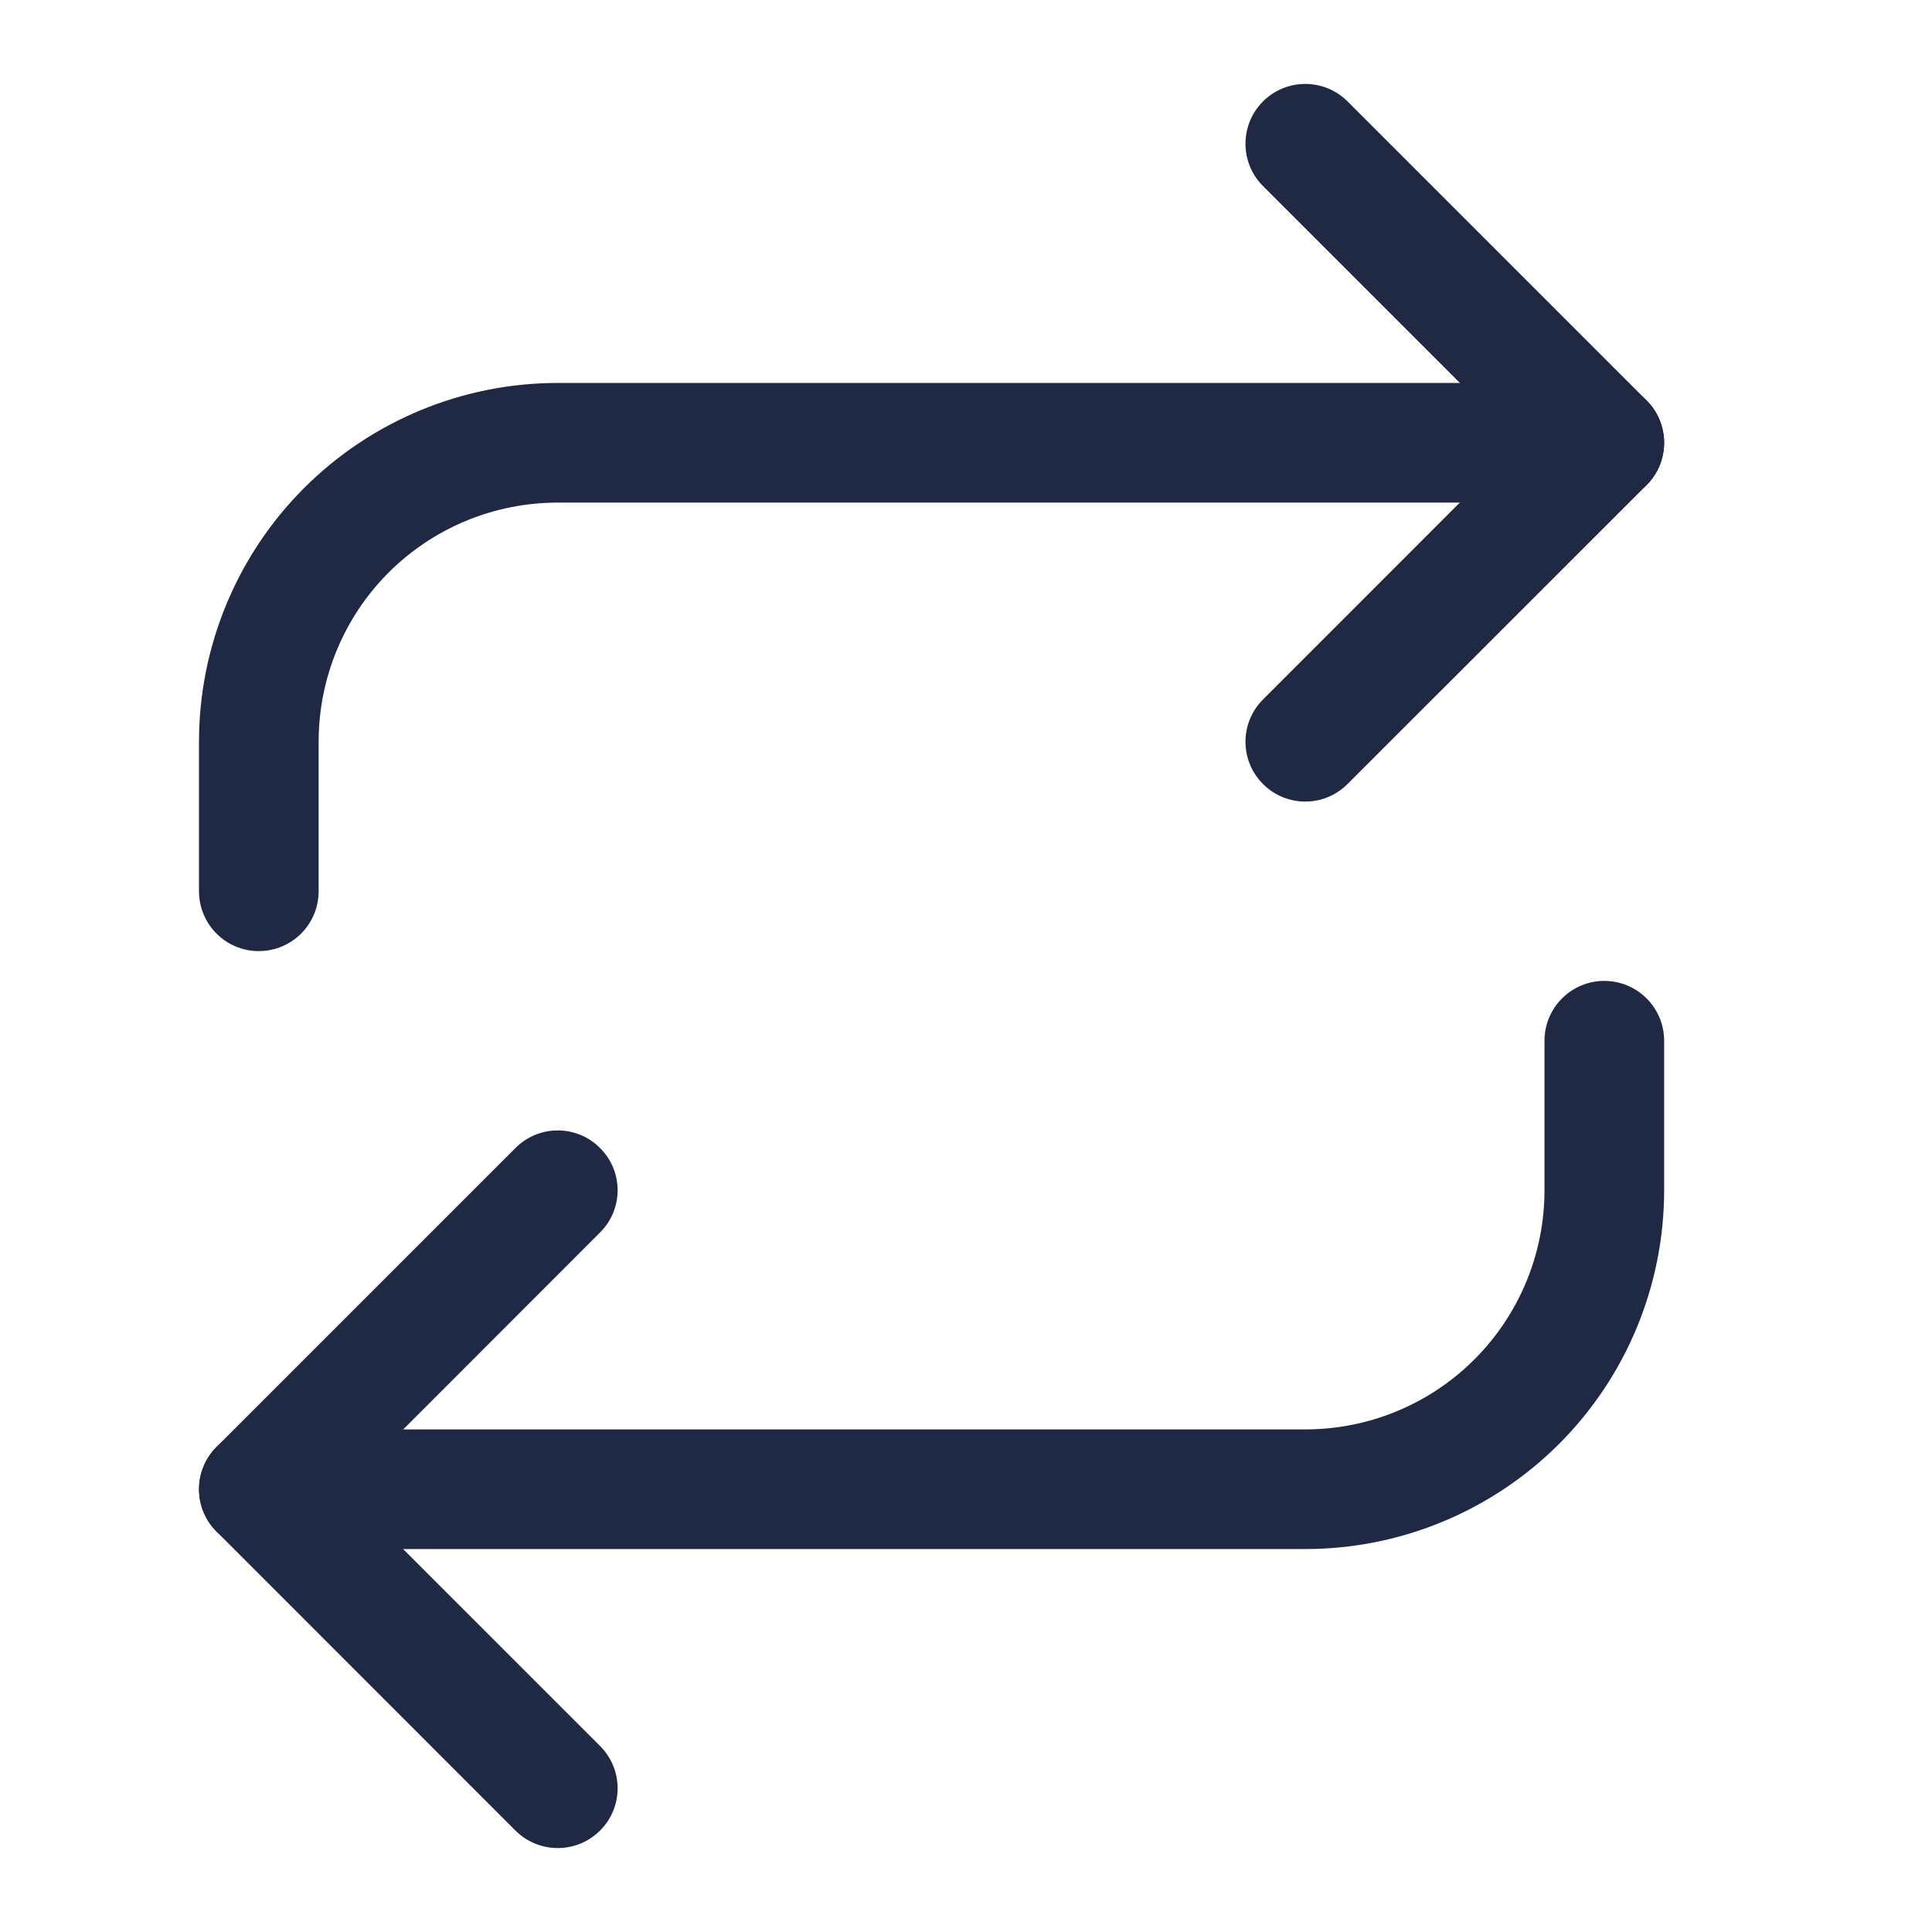 <svg width="50" height="50" viewBox="0 0 14 13" fill="none" xmlns="http://www.w3.org/2000/svg">
<path fill-rule="evenodd" clip-rule="evenodd" d="M9.152 0.235C9.321 0.066 9.596 0.066 9.765 0.235L11.932 2.402C12.101 2.571 12.101 2.846 11.932 3.015L9.765 5.181C9.596 5.351 9.321 5.351 9.152 5.181C8.983 5.012 8.983 4.738 9.152 4.569L11.012 2.708L9.152 0.848C8.983 0.679 8.983 0.405 9.152 0.235Z" fill="#202944"/>
<path fill-rule="evenodd" clip-rule="evenodd" d="M4.042 3.142C3.582 3.142 3.141 3.324 2.816 3.649C2.491 3.974 2.309 4.415 2.309 4.875V5.958C2.309 6.198 2.115 6.392 1.875 6.392C1.636 6.392 1.442 6.198 1.442 5.958V4.875C1.442 4.186 1.716 3.524 2.203 3.037C2.691 2.549 3.352 2.275 4.042 2.275H11.625C11.865 2.275 12.059 2.469 12.059 2.708C12.059 2.948 11.865 3.142 11.625 3.142H4.042Z" fill="#202944"/>
<path fill-rule="evenodd" clip-rule="evenodd" d="M4.348 7.819C4.518 7.988 4.518 8.262 4.348 8.431L2.488 10.292L4.348 12.152C4.518 12.321 4.518 12.596 4.348 12.765C4.179 12.934 3.905 12.934 3.735 12.765L1.569 10.598C1.4 10.429 1.4 10.155 1.569 9.985L3.735 7.819C3.905 7.649 4.179 7.649 4.348 7.819Z" fill="#202944"/>
<path fill-rule="evenodd" clip-rule="evenodd" d="M11.625 6.608C11.865 6.608 12.059 6.802 12.059 7.042V8.125C12.059 8.815 11.785 9.476 11.297 9.964C10.809 10.451 10.148 10.725 9.459 10.725H1.875C1.636 10.725 1.442 10.531 1.442 10.292C1.442 10.052 1.636 9.858 1.875 9.858H9.459C9.918 9.858 10.359 9.676 10.684 9.351C11.009 9.026 11.192 8.585 11.192 8.125V7.042C11.192 6.802 11.386 6.608 11.625 6.608Z" fill="#202944"/>
</svg>

